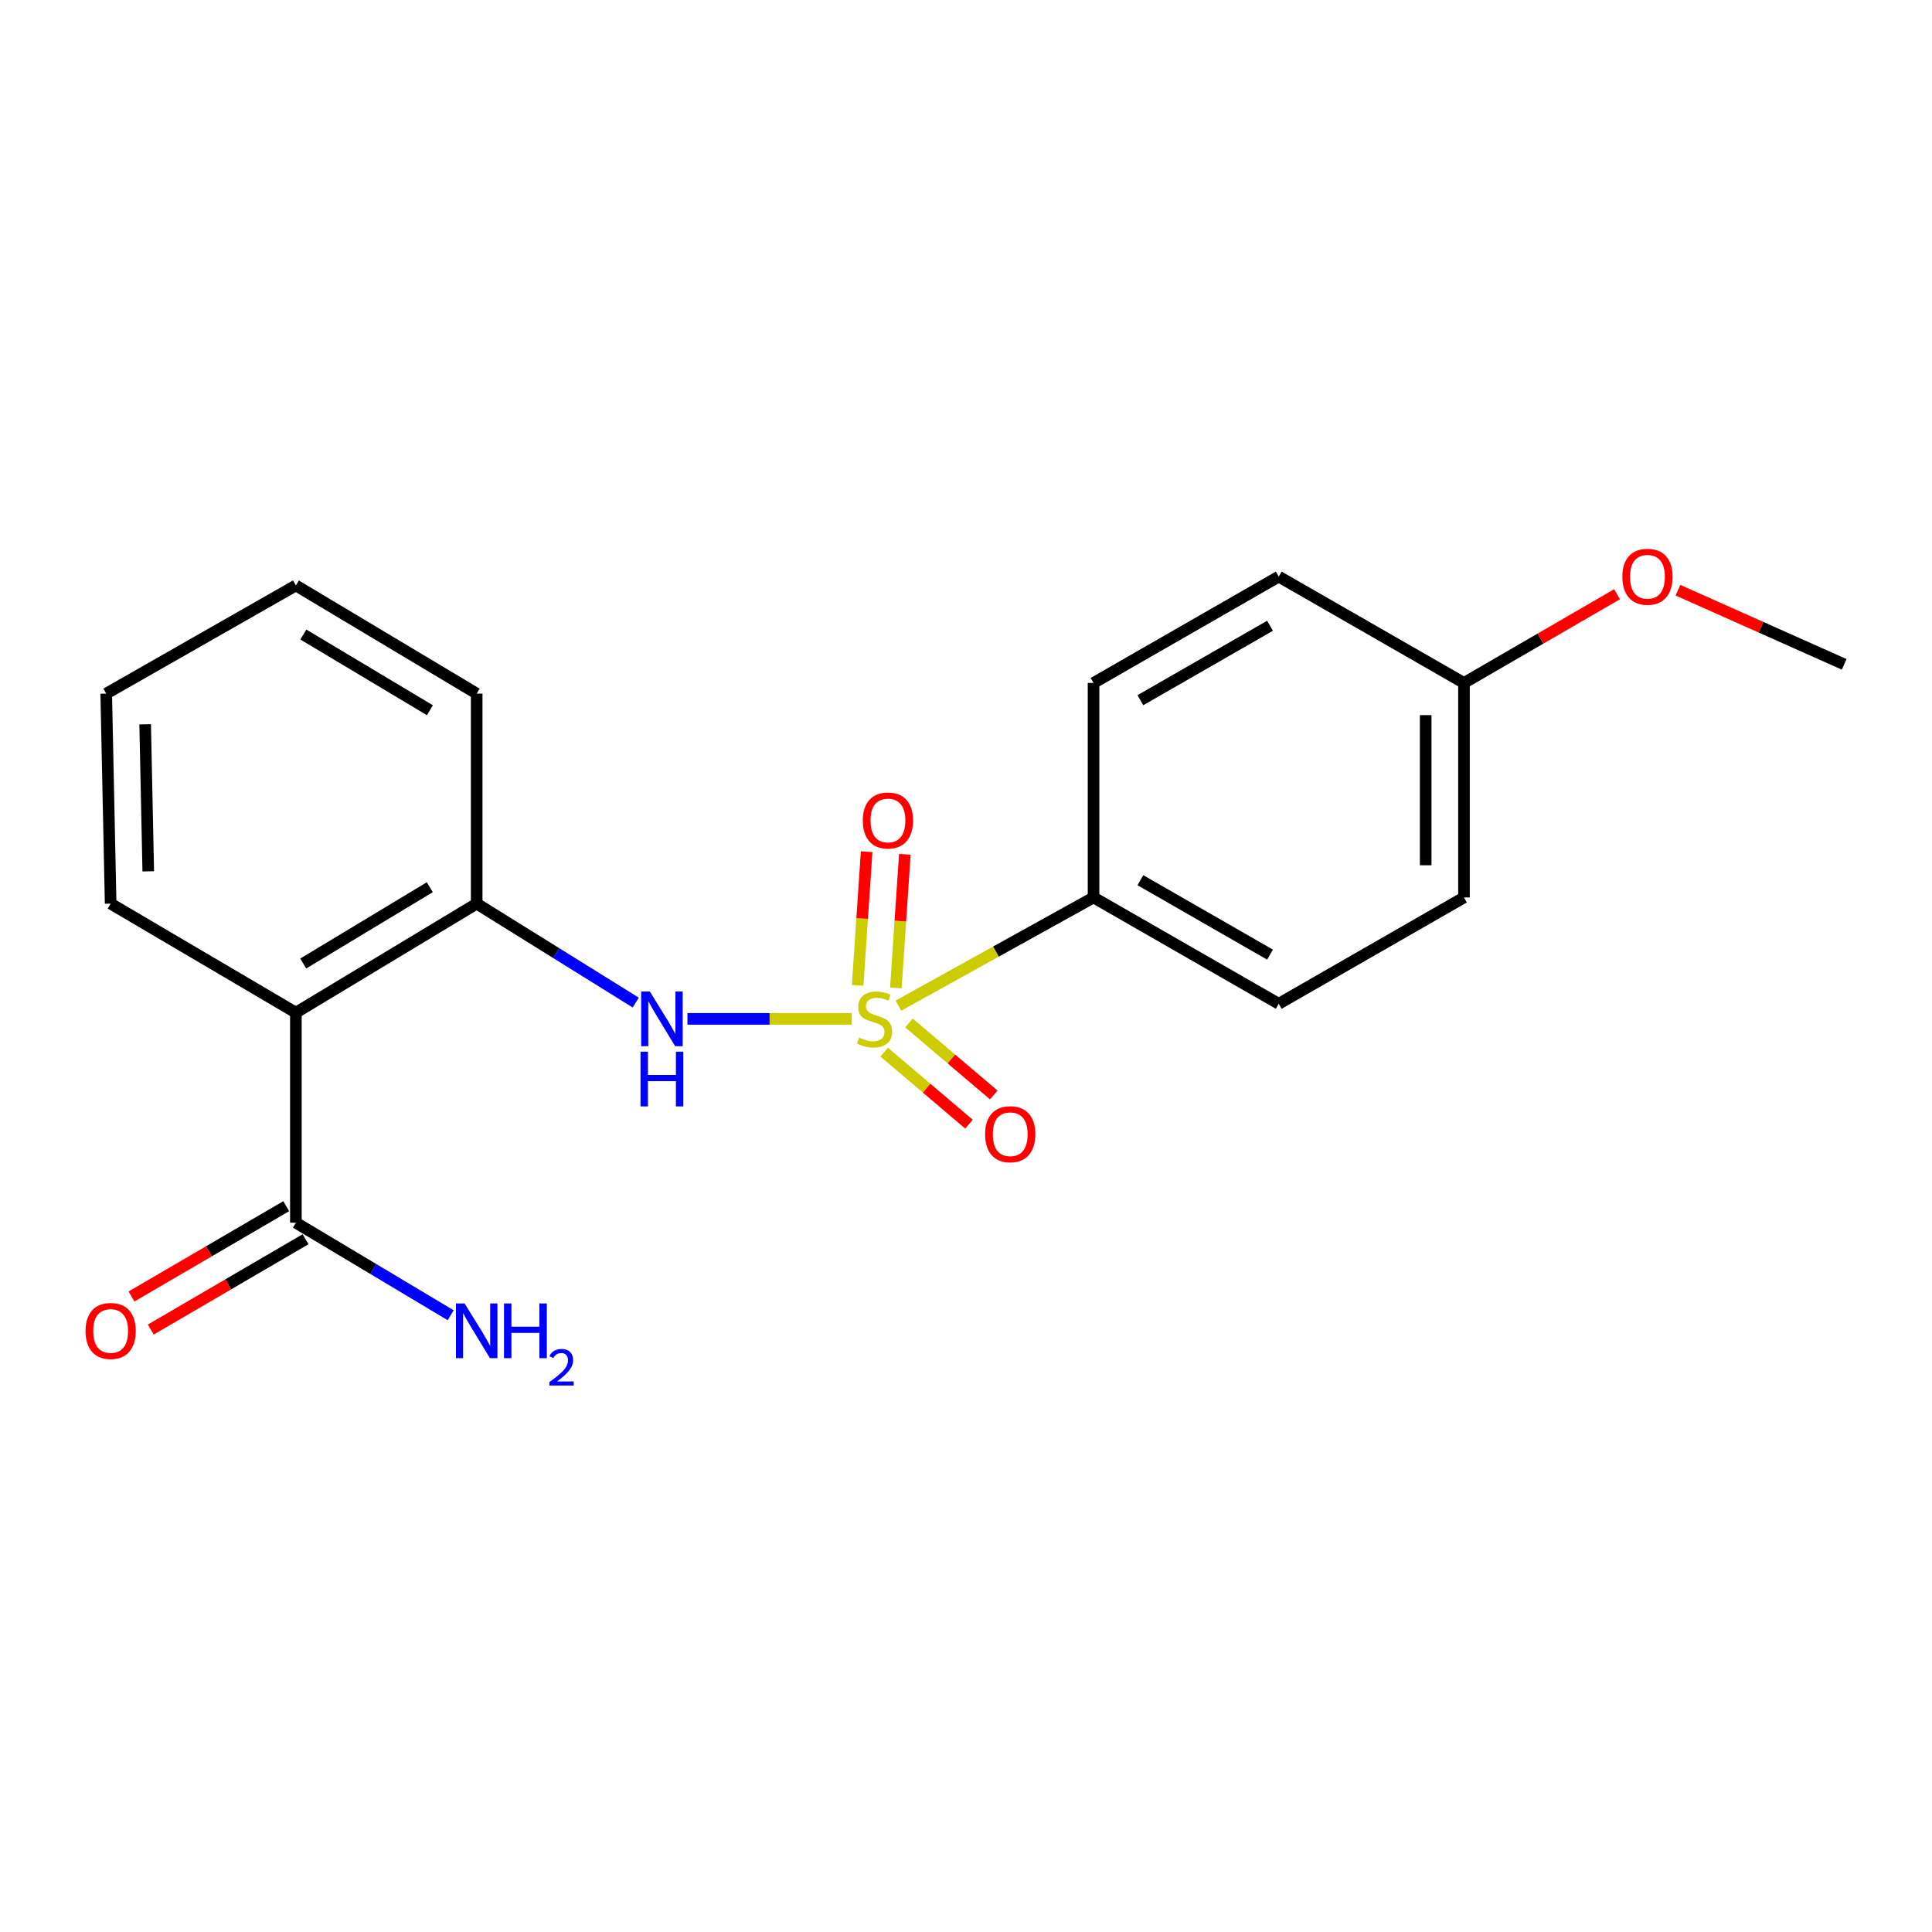 <?xml version='1.0' encoding='iso-8859-1'?>
<svg version='1.1' baseProfile='full'
              xmlns='http://www.w3.org/2000/svg'
                      xmlns:rdkit='http://www.rdkit.org/xml'
                      xmlns:xlink='http://www.w3.org/1999/xlink'
                  xml:space='preserve'
width='1000px' height='1000px' viewBox='0 0 1000 1000'>
<!-- END OF HEADER -->
<rect style='opacity:1.0;fill:#FFFFFF;stroke:none' width='1000' height='1000' x='0' y='0'> </rect>
<path class='bond-0' d='M 440.859,527.369 L 398.334,527.369' style='fill:none;fill-rule:evenodd;stroke:#CCCC00;stroke-width:6px;stroke-linecap:butt;stroke-linejoin:miter;stroke-opacity:1' />
<path class='bond-0' d='M 398.334,527.369 L 355.809,527.369' style='fill:none;fill-rule:evenodd;stroke:#0000FF;stroke-width:6px;stroke-linecap:butt;stroke-linejoin:miter;stroke-opacity:1' />
<path class='bond-4' d='M 465.011,520.536 L 515.514,492.527' style='fill:none;fill-rule:evenodd;stroke:#CCCC00;stroke-width:6px;stroke-linecap:butt;stroke-linejoin:miter;stroke-opacity:1' />
<path class='bond-4' d='M 515.514,492.527 L 566.017,464.519' style='fill:none;fill-rule:evenodd;stroke:#000000;stroke-width:6px;stroke-linecap:butt;stroke-linejoin:miter;stroke-opacity:1' />
<path class='bond-5' d='M 463.698,511.338 L 466.021,476.759' style='fill:none;fill-rule:evenodd;stroke:#CCCC00;stroke-width:6px;stroke-linecap:butt;stroke-linejoin:miter;stroke-opacity:1' />
<path class='bond-5' d='M 466.021,476.759 L 468.343,442.181' style='fill:none;fill-rule:evenodd;stroke:#FF0000;stroke-width:6px;stroke-linecap:butt;stroke-linejoin:miter;stroke-opacity:1' />
<path class='bond-5' d='M 443.927,510.01 L 446.249,475.431' style='fill:none;fill-rule:evenodd;stroke:#CCCC00;stroke-width:6px;stroke-linecap:butt;stroke-linejoin:miter;stroke-opacity:1' />
<path class='bond-5' d='M 446.249,475.431 L 448.572,440.853' style='fill:none;fill-rule:evenodd;stroke:#FF0000;stroke-width:6px;stroke-linecap:butt;stroke-linejoin:miter;stroke-opacity:1' />
<path class='bond-6' d='M 457.659,544.589 L 479.6,563.226' style='fill:none;fill-rule:evenodd;stroke:#CCCC00;stroke-width:6px;stroke-linecap:butt;stroke-linejoin:miter;stroke-opacity:1' />
<path class='bond-6' d='M 479.6,563.226 L 501.541,581.863' style='fill:none;fill-rule:evenodd;stroke:#FF0000;stroke-width:6px;stroke-linecap:butt;stroke-linejoin:miter;stroke-opacity:1' />
<path class='bond-6' d='M 470.488,529.486 L 492.429,548.123' style='fill:none;fill-rule:evenodd;stroke:#CCCC00;stroke-width:6px;stroke-linecap:butt;stroke-linejoin:miter;stroke-opacity:1' />
<path class='bond-6' d='M 492.429,548.123 L 514.369,566.76' style='fill:none;fill-rule:evenodd;stroke:#FF0000;stroke-width:6px;stroke-linecap:butt;stroke-linejoin:miter;stroke-opacity:1' />
<path class='bond-2' d='M 329.049,518.931 L 287.892,493.327' style='fill:none;fill-rule:evenodd;stroke:#0000FF;stroke-width:6px;stroke-linecap:butt;stroke-linejoin:miter;stroke-opacity:1' />
<path class='bond-2' d='M 287.892,493.327 L 246.735,467.722' style='fill:none;fill-rule:evenodd;stroke:#000000;stroke-width:6px;stroke-linecap:butt;stroke-linejoin:miter;stroke-opacity:1' />
<path class='bond-1' d='M 153.148,524.143 L 246.735,467.722' style='fill:none;fill-rule:evenodd;stroke:#000000;stroke-width:6px;stroke-linecap:butt;stroke-linejoin:miter;stroke-opacity:1' />
<path class='bond-1' d='M 156.955,498.709 L 222.466,459.215' style='fill:none;fill-rule:evenodd;stroke:#000000;stroke-width:6px;stroke-linecap:butt;stroke-linejoin:miter;stroke-opacity:1' />
<path class='bond-3' d='M 153.148,524.143 L 153.148,632.868' style='fill:none;fill-rule:evenodd;stroke:#000000;stroke-width:6px;stroke-linecap:butt;stroke-linejoin:miter;stroke-opacity:1' />
<path class='bond-14' d='M 153.148,524.143 L 57.271,467.722' style='fill:none;fill-rule:evenodd;stroke:#000000;stroke-width:6px;stroke-linecap:butt;stroke-linejoin:miter;stroke-opacity:1' />
<path class='bond-16' d='M 246.735,467.722 L 246.735,359.009' style='fill:none;fill-rule:evenodd;stroke:#000000;stroke-width:6px;stroke-linecap:butt;stroke-linejoin:miter;stroke-opacity:1' />
<path class='bond-7' d='M 148.154,624.31 L 108.103,647.686' style='fill:none;fill-rule:evenodd;stroke:#000000;stroke-width:6px;stroke-linecap:butt;stroke-linejoin:miter;stroke-opacity:1' />
<path class='bond-7' d='M 108.103,647.686 L 68.052,671.062' style='fill:none;fill-rule:evenodd;stroke:#FF0000;stroke-width:6px;stroke-linecap:butt;stroke-linejoin:miter;stroke-opacity:1' />
<path class='bond-7' d='M 158.143,641.425 L 118.092,664.8' style='fill:none;fill-rule:evenodd;stroke:#000000;stroke-width:6px;stroke-linecap:butt;stroke-linejoin:miter;stroke-opacity:1' />
<path class='bond-7' d='M 118.092,664.8 L 78.041,688.176' style='fill:none;fill-rule:evenodd;stroke:#FF0000;stroke-width:6px;stroke-linecap:butt;stroke-linejoin:miter;stroke-opacity:1' />
<path class='bond-10' d='M 153.148,632.868 L 193.209,656.821' style='fill:none;fill-rule:evenodd;stroke:#000000;stroke-width:6px;stroke-linecap:butt;stroke-linejoin:miter;stroke-opacity:1' />
<path class='bond-10' d='M 193.209,656.821 L 233.269,680.774' style='fill:none;fill-rule:evenodd;stroke:#0000FF;stroke-width:6px;stroke-linecap:butt;stroke-linejoin:miter;stroke-opacity:1' />
<path class='bond-8' d='M 566.017,464.519 L 661.872,519.552' style='fill:none;fill-rule:evenodd;stroke:#000000;stroke-width:6px;stroke-linecap:butt;stroke-linejoin:miter;stroke-opacity:1' />
<path class='bond-8' d='M 590.262,455.588 L 657.361,494.112' style='fill:none;fill-rule:evenodd;stroke:#000000;stroke-width:6px;stroke-linecap:butt;stroke-linejoin:miter;stroke-opacity:1' />
<path class='bond-9' d='M 566.017,464.519 L 566.017,353.493' style='fill:none;fill-rule:evenodd;stroke:#000000;stroke-width:6px;stroke-linecap:butt;stroke-linejoin:miter;stroke-opacity:1' />
<path class='bond-13' d='M 661.872,519.552 L 757.749,464.519' style='fill:none;fill-rule:evenodd;stroke:#000000;stroke-width:6px;stroke-linecap:butt;stroke-linejoin:miter;stroke-opacity:1' />
<path class='bond-12' d='M 566.017,353.493 L 661.872,298.448' style='fill:none;fill-rule:evenodd;stroke:#000000;stroke-width:6px;stroke-linecap:butt;stroke-linejoin:miter;stroke-opacity:1' />
<path class='bond-12' d='M 590.264,362.421 L 657.362,323.889' style='fill:none;fill-rule:evenodd;stroke:#000000;stroke-width:6px;stroke-linecap:butt;stroke-linejoin:miter;stroke-opacity:1' />
<path class='bond-11' d='M 757.749,353.493 L 661.872,298.448' style='fill:none;fill-rule:evenodd;stroke:#000000;stroke-width:6px;stroke-linecap:butt;stroke-linejoin:miter;stroke-opacity:1' />
<path class='bond-15' d='M 757.749,353.493 L 797.364,330.533' style='fill:none;fill-rule:evenodd;stroke:#000000;stroke-width:6px;stroke-linecap:butt;stroke-linejoin:miter;stroke-opacity:1' />
<path class='bond-15' d='M 797.364,330.533 L 836.979,307.573' style='fill:none;fill-rule:evenodd;stroke:#FF0000;stroke-width:6px;stroke-linecap:butt;stroke-linejoin:miter;stroke-opacity:1' />
<path class='bond-20' d='M 757.749,353.493 L 757.749,464.519' style='fill:none;fill-rule:evenodd;stroke:#000000;stroke-width:6px;stroke-linecap:butt;stroke-linejoin:miter;stroke-opacity:1' />
<path class='bond-20' d='M 737.933,370.147 L 737.933,447.865' style='fill:none;fill-rule:evenodd;stroke:#000000;stroke-width:6px;stroke-linecap:butt;stroke-linejoin:miter;stroke-opacity:1' />
<path class='bond-21' d='M 57.271,467.722 L 54.981,359.009' style='fill:none;fill-rule:evenodd;stroke:#000000;stroke-width:6px;stroke-linecap:butt;stroke-linejoin:miter;stroke-opacity:1' />
<path class='bond-21' d='M 76.739,450.998 L 75.136,374.898' style='fill:none;fill-rule:evenodd;stroke:#000000;stroke-width:6px;stroke-linecap:butt;stroke-linejoin:miter;stroke-opacity:1' />
<path class='bond-17' d='M 868.511,305.489 L 911.528,324.675' style='fill:none;fill-rule:evenodd;stroke:#FF0000;stroke-width:6px;stroke-linecap:butt;stroke-linejoin:miter;stroke-opacity:1' />
<path class='bond-17' d='M 911.528,324.675 L 954.545,343.86' style='fill:none;fill-rule:evenodd;stroke:#000000;stroke-width:6px;stroke-linecap:butt;stroke-linejoin:miter;stroke-opacity:1' />
<path class='bond-19' d='M 246.735,359.009 L 153.148,303.028' style='fill:none;fill-rule:evenodd;stroke:#000000;stroke-width:6px;stroke-linecap:butt;stroke-linejoin:miter;stroke-opacity:1' />
<path class='bond-19' d='M 222.525,367.617 L 157.014,328.431' style='fill:none;fill-rule:evenodd;stroke:#000000;stroke-width:6px;stroke-linecap:butt;stroke-linejoin:miter;stroke-opacity:1' />
<path class='bond-18' d='M 54.981,359.009 L 153.148,303.028' style='fill:none;fill-rule:evenodd;stroke:#000000;stroke-width:6px;stroke-linecap:butt;stroke-linejoin:miter;stroke-opacity:1' />
<path  class='atom-0' d='M 444.691 537.089
Q 445.011 537.209, 446.331 537.769
Q 447.651 538.329, 449.091 538.689
Q 450.571 539.009, 452.011 539.009
Q 454.691 539.009, 456.251 537.729
Q 457.811 536.409, 457.811 534.129
Q 457.811 532.569, 457.011 531.609
Q 456.251 530.649, 455.051 530.129
Q 453.851 529.609, 451.851 529.009
Q 449.331 528.249, 447.811 527.529
Q 446.331 526.809, 445.251 525.289
Q 444.211 523.769, 444.211 521.209
Q 444.211 517.649, 446.611 515.449
Q 449.051 513.249, 453.851 513.249
Q 457.131 513.249, 460.851 514.809
L 459.931 517.889
Q 456.531 516.489, 453.971 516.489
Q 451.211 516.489, 449.691 517.649
Q 448.171 518.769, 448.211 520.729
Q 448.211 522.249, 448.971 523.169
Q 449.771 524.089, 450.891 524.609
Q 452.051 525.129, 453.971 525.729
Q 456.531 526.529, 458.051 527.329
Q 459.571 528.129, 460.651 529.769
Q 461.771 531.369, 461.771 534.129
Q 461.771 538.049, 459.131 540.169
Q 456.531 542.249, 452.171 542.249
Q 449.651 542.249, 447.731 541.689
Q 445.851 541.169, 443.611 540.249
L 444.691 537.089
' fill='#CCCC00'/>
<path  class='atom-1' d='M 336.352 513.209
L 345.632 528.209
Q 346.552 529.689, 348.032 532.369
Q 349.512 535.049, 349.592 535.209
L 349.592 513.209
L 353.352 513.209
L 353.352 541.529
L 349.472 541.529
L 339.512 525.129
Q 338.352 523.209, 337.112 521.009
Q 335.912 518.809, 335.552 518.129
L 335.552 541.529
L 331.872 541.529
L 331.872 513.209
L 336.352 513.209
' fill='#0000FF'/>
<path  class='atom-1' d='M 331.532 544.361
L 335.372 544.361
L 335.372 556.401
L 349.852 556.401
L 349.852 544.361
L 353.692 544.361
L 353.692 572.681
L 349.852 572.681
L 349.852 559.601
L 335.372 559.601
L 335.372 572.681
L 331.532 572.681
L 331.532 544.361
' fill='#0000FF'/>
<path  class='atom-6' d='M 446.594 424.68
Q 446.594 417.88, 449.954 414.08
Q 453.314 410.28, 459.594 410.28
Q 465.874 410.28, 469.234 414.08
Q 472.594 417.88, 472.594 424.68
Q 472.594 431.56, 469.194 435.48
Q 465.794 439.36, 459.594 439.36
Q 453.354 439.36, 449.954 435.48
Q 446.594 431.6, 446.594 424.68
M 459.594 436.16
Q 463.914 436.16, 466.234 433.28
Q 468.594 430.36, 468.594 424.68
Q 468.594 419.12, 466.234 416.32
Q 463.914 413.48, 459.594 413.48
Q 455.274 413.48, 452.914 416.28
Q 450.594 419.08, 450.594 424.68
Q 450.594 430.4, 452.914 433.28
Q 455.274 436.16, 459.594 436.16
' fill='#FF0000'/>
<path  class='atom-7' d='M 509.884 587.073
Q 509.884 580.273, 513.244 576.473
Q 516.604 572.673, 522.884 572.673
Q 529.164 572.673, 532.524 576.473
Q 535.884 580.273, 535.884 587.073
Q 535.884 593.953, 532.484 597.873
Q 529.084 601.753, 522.884 601.753
Q 516.644 601.753, 513.244 597.873
Q 509.884 593.993, 509.884 587.073
M 522.884 598.553
Q 527.204 598.553, 529.524 595.673
Q 531.884 592.753, 531.884 587.073
Q 531.884 581.513, 529.524 578.713
Q 527.204 575.873, 522.884 575.873
Q 518.564 575.873, 516.204 578.673
Q 513.884 581.473, 513.884 587.073
Q 513.884 592.793, 516.204 595.673
Q 518.564 598.553, 522.884 598.553
' fill='#FF0000'/>
<path  class='atom-8' d='M 44.271 688.906
Q 44.271 682.106, 47.631 678.306
Q 50.991 674.506, 57.271 674.506
Q 63.551 674.506, 66.911 678.306
Q 70.271 682.106, 70.271 688.906
Q 70.271 695.786, 66.871 699.706
Q 63.471 703.586, 57.271 703.586
Q 51.031 703.586, 47.631 699.706
Q 44.271 695.826, 44.271 688.906
M 57.271 700.386
Q 61.591 700.386, 63.911 697.506
Q 66.271 694.586, 66.271 688.906
Q 66.271 683.346, 63.911 680.546
Q 61.591 677.706, 57.271 677.706
Q 52.951 677.706, 50.591 680.506
Q 48.271 683.306, 48.271 688.906
Q 48.271 694.626, 50.591 697.506
Q 52.951 700.386, 57.271 700.386
' fill='#FF0000'/>
<path  class='atom-11' d='M 240.475 674.666
L 249.755 689.666
Q 250.675 691.146, 252.155 693.826
Q 253.635 696.506, 253.715 696.666
L 253.715 674.666
L 257.475 674.666
L 257.475 702.986
L 253.595 702.986
L 243.635 686.586
Q 242.475 684.666, 241.235 682.466
Q 240.035 680.266, 239.675 679.586
L 239.675 702.986
L 235.995 702.986
L 235.995 674.666
L 240.475 674.666
' fill='#0000FF'/>
<path  class='atom-11' d='M 260.875 674.666
L 264.715 674.666
L 264.715 686.706
L 279.195 686.706
L 279.195 674.666
L 283.035 674.666
L 283.035 702.986
L 279.195 702.986
L 279.195 689.906
L 264.715 689.906
L 264.715 702.986
L 260.875 702.986
L 260.875 674.666
' fill='#0000FF'/>
<path  class='atom-11' d='M 284.408 701.992
Q 285.095 700.224, 286.731 699.247
Q 288.368 698.244, 290.639 698.244
Q 293.463 698.244, 295.047 699.775
Q 296.631 701.306, 296.631 704.025
Q 296.631 706.797, 294.572 709.384
Q 292.539 711.972, 288.315 715.034
L 296.948 715.034
L 296.948 717.146
L 284.355 717.146
L 284.355 715.377
Q 287.84 712.896, 289.899 711.048
Q 291.985 709.2, 292.988 707.536
Q 293.991 705.873, 293.991 704.157
Q 293.991 702.362, 293.094 701.359
Q 292.196 700.356, 290.639 700.356
Q 289.134 700.356, 288.131 700.963
Q 287.127 701.57, 286.415 702.916
L 284.408 701.992
' fill='#0000FF'/>
<path  class='atom-16' d='M 839.724 298.528
Q 839.724 291.728, 843.084 287.928
Q 846.444 284.128, 852.724 284.128
Q 859.004 284.128, 862.364 287.928
Q 865.724 291.728, 865.724 298.528
Q 865.724 305.408, 862.324 309.328
Q 858.924 313.208, 852.724 313.208
Q 846.484 313.208, 843.084 309.328
Q 839.724 305.448, 839.724 298.528
M 852.724 310.008
Q 857.044 310.008, 859.364 307.128
Q 861.724 304.208, 861.724 298.528
Q 861.724 292.968, 859.364 290.168
Q 857.044 287.328, 852.724 287.328
Q 848.404 287.328, 846.044 290.128
Q 843.724 292.928, 843.724 298.528
Q 843.724 304.248, 846.044 307.128
Q 848.404 310.008, 852.724 310.008
' fill='#FF0000'/>
</svg>
